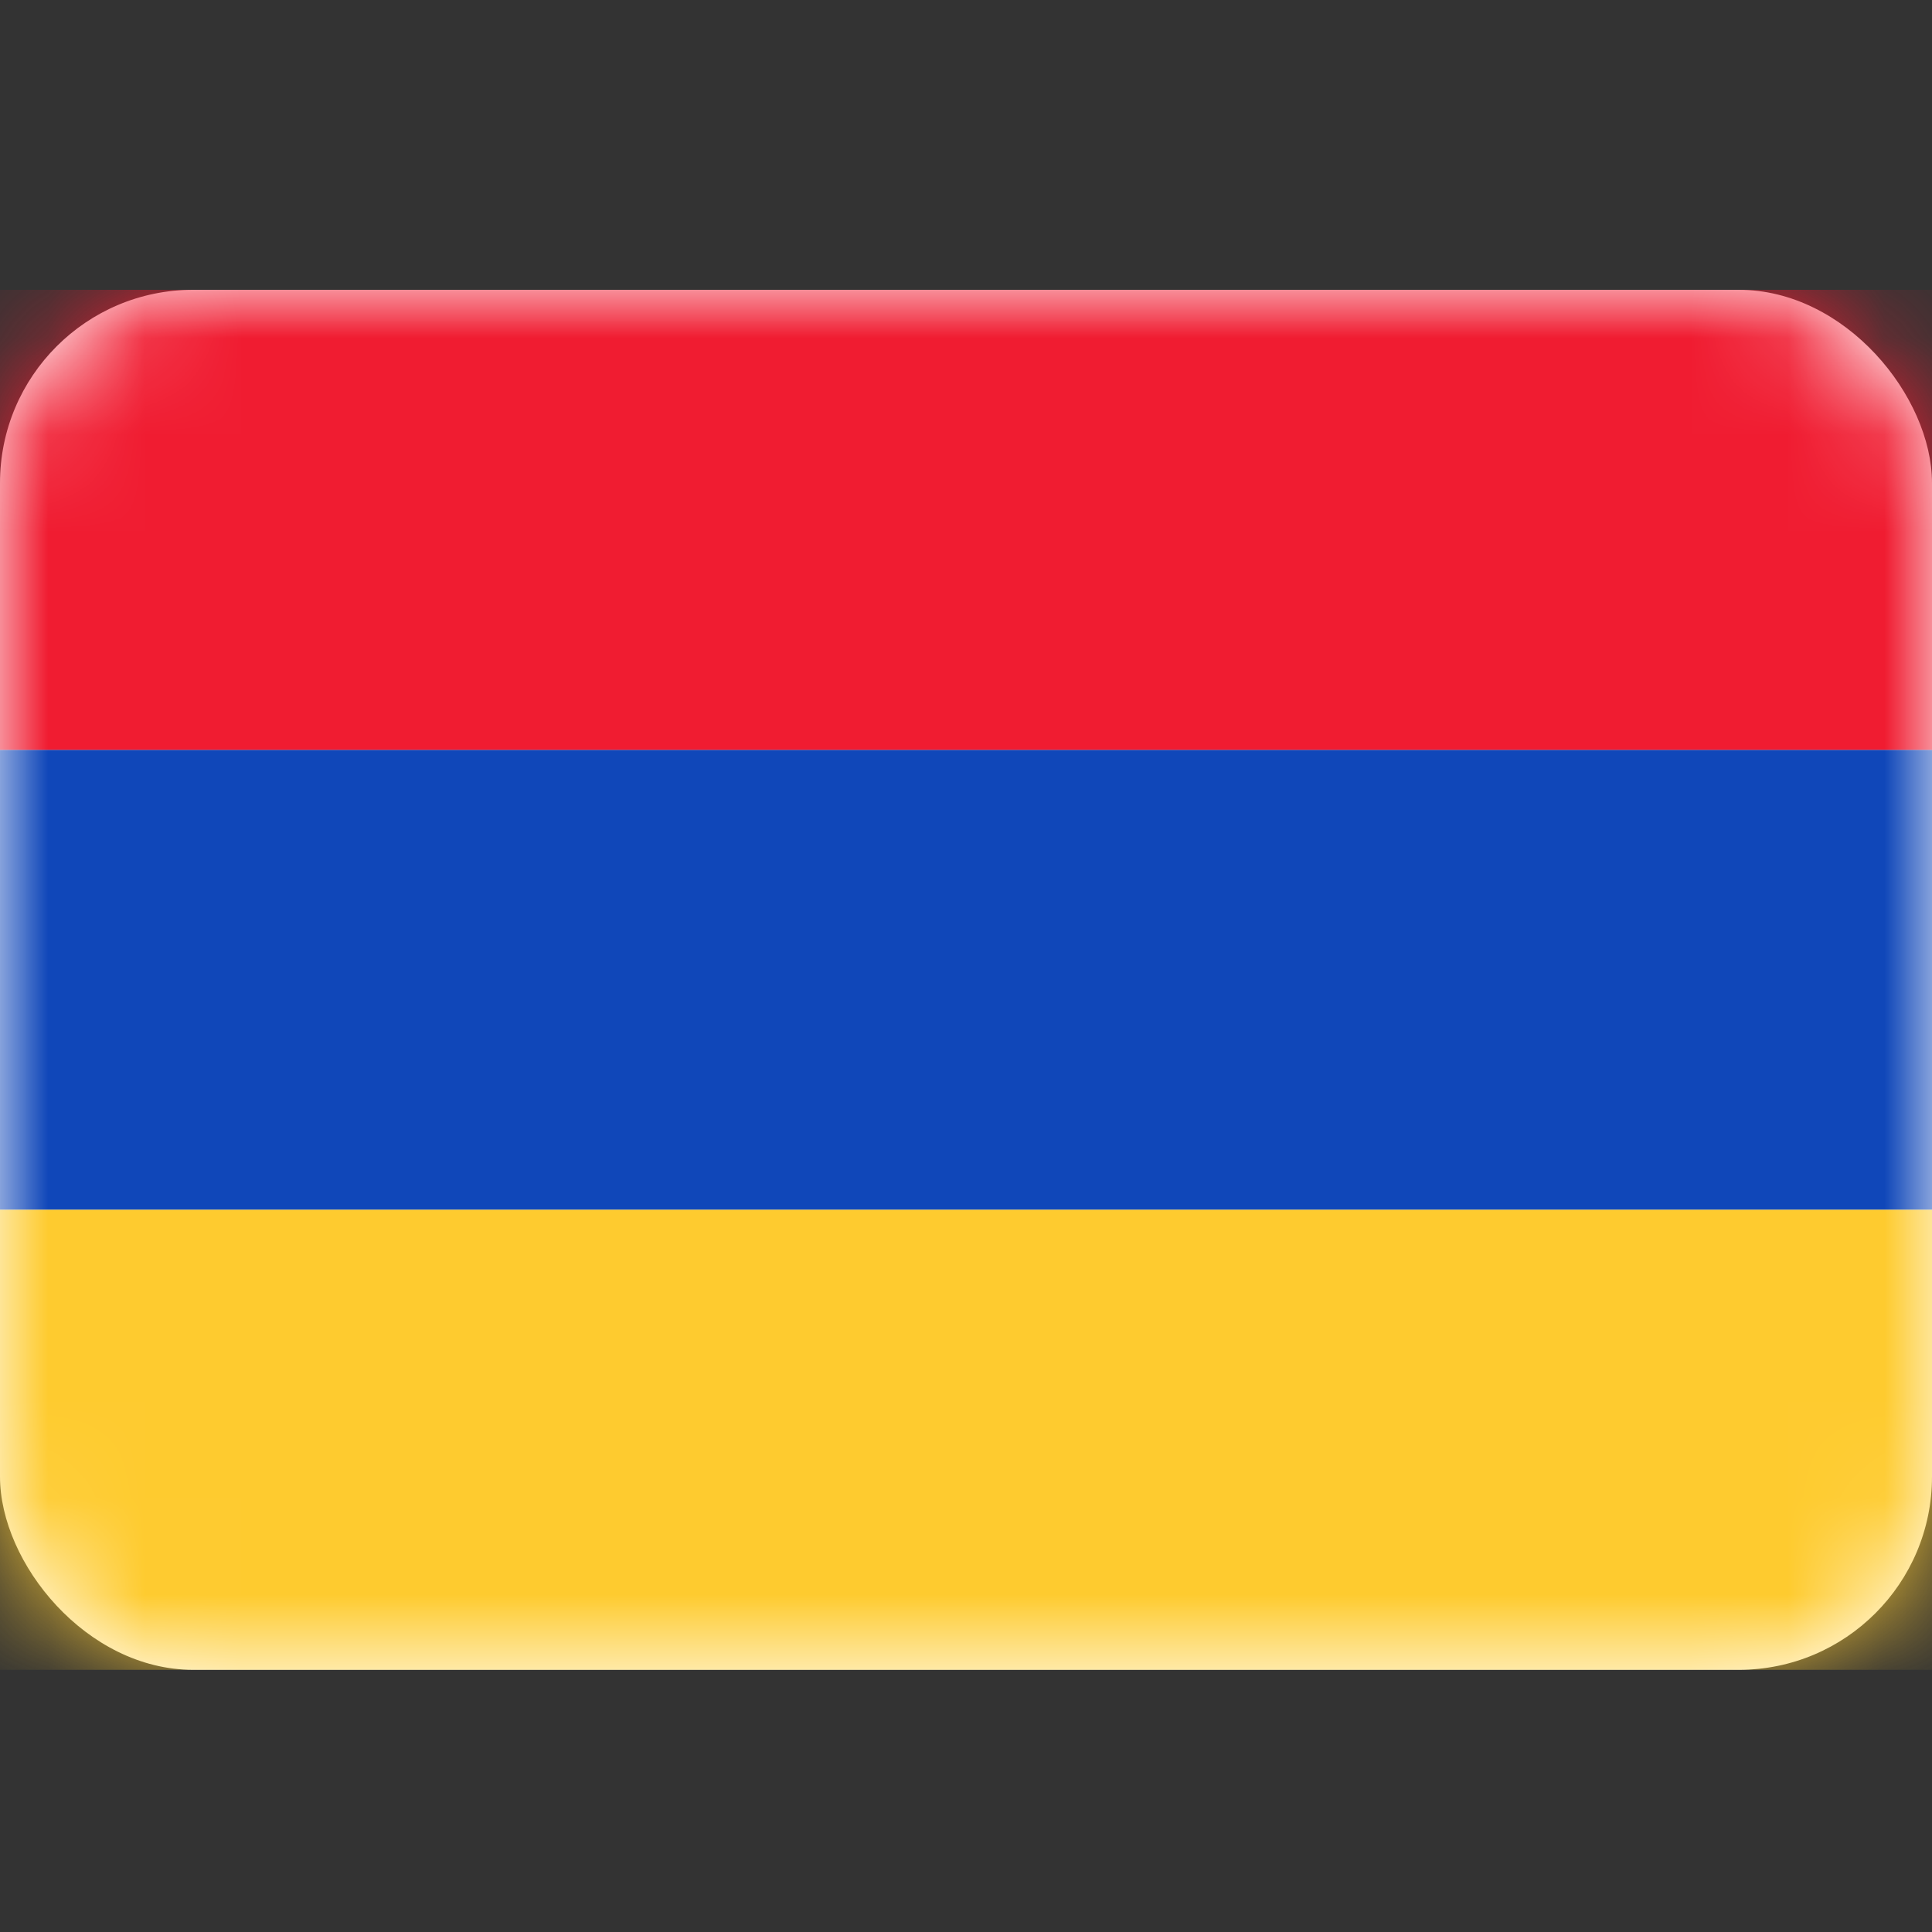 <svg width="20" height="20" viewBox="0 0 20 20" fill="none" xmlns="http://www.w3.org/2000/svg">
<rect x="0" y="0" width="20" height="20" fill="#333333" stroke="none"/>
<rect y="3" width="20" height="14.286" rx="2" fill="white"/>
<mask id="mask0_1259_39123" style="mask-type:alpha" maskUnits="userSpaceOnUse" x="0" y="3" width="20" height="15">
<rect y="3" width="20" height="14.286" rx="2" fill="white"/>
</mask>
<g mask="url(#mask0_1259_39123)">
<path fill-rule="evenodd" clip-rule="evenodd" d="M0 12.524H20V7.762H0V12.524Z" fill="#1047B9"/>
<path fill-rule="evenodd" clip-rule="evenodd" d="M0 7.762H20V3H0V7.762Z" fill="#F01C31"/>
<path fill-rule="evenodd" clip-rule="evenodd" d="M0 17.286H20V12.524H0V17.286Z" fill="#FECB2F"/>
</g>
</svg>

